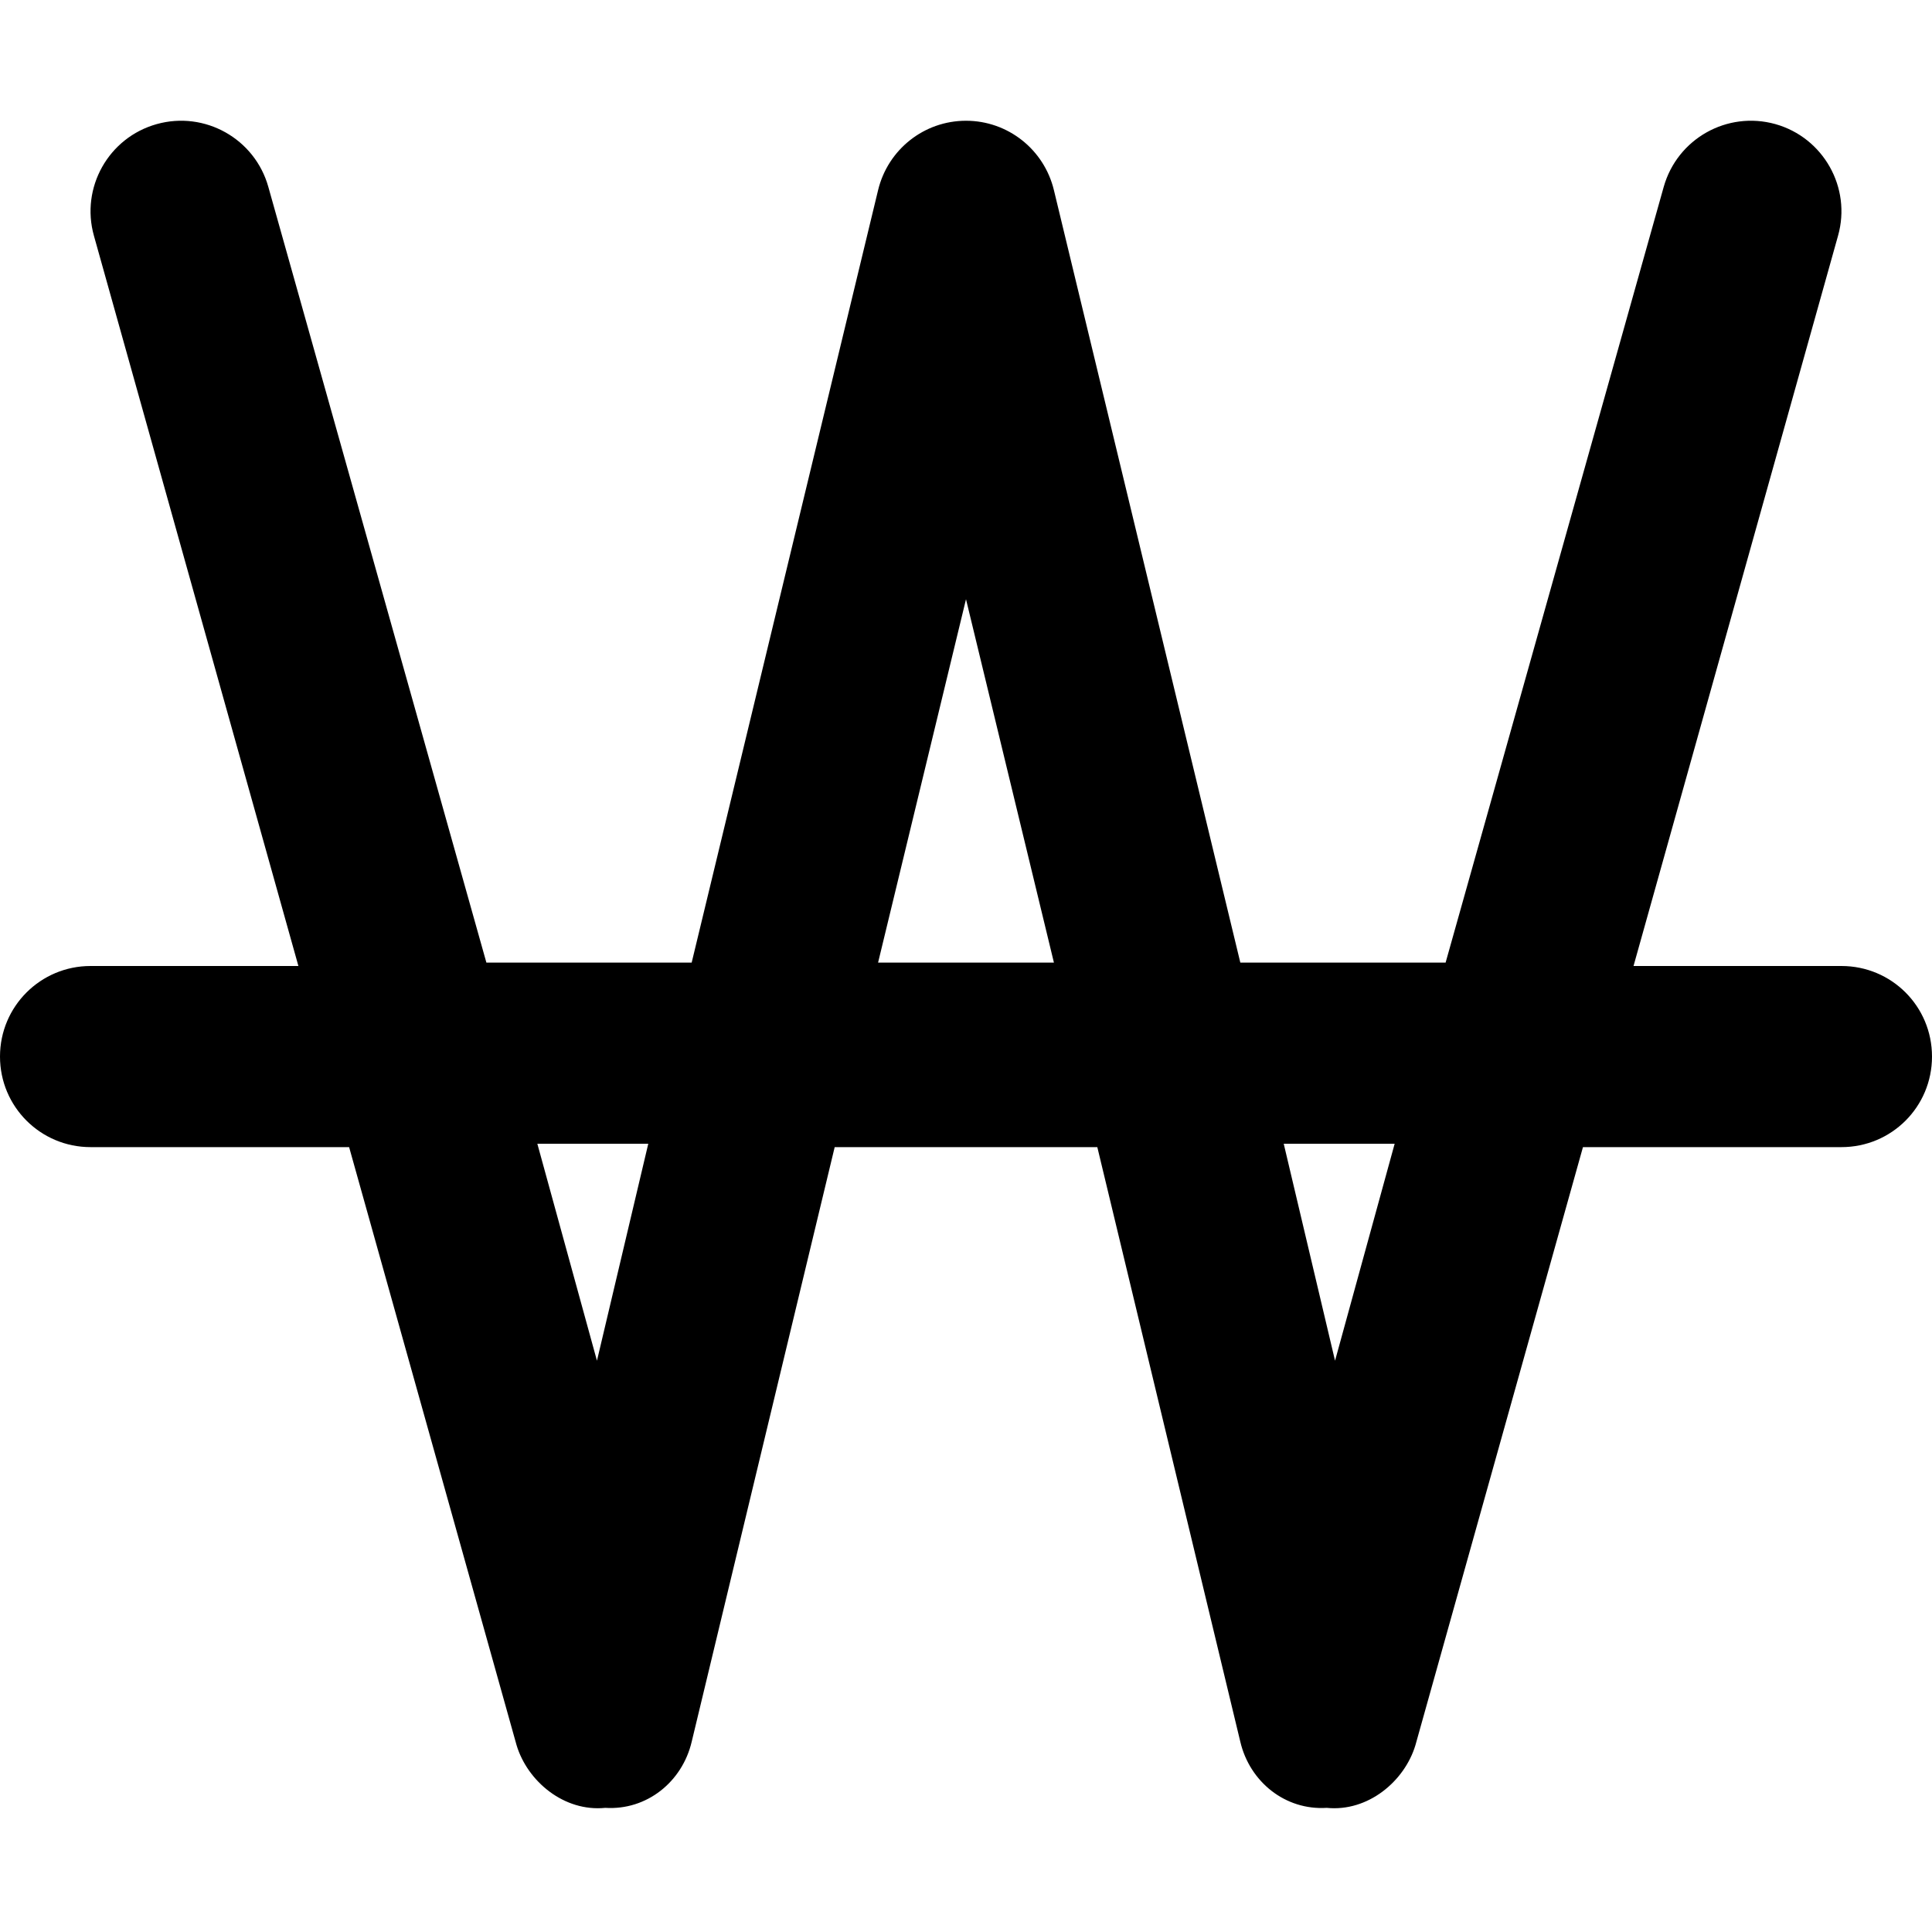 <svg xmlns="http://www.w3.org/2000/svg" viewBox="0 0 512 512"><!--! Font Awesome Pro 6.2.0 by @fontawesome - https://fontawesome.com License - https://fontawesome.com/license (Commercial License) Copyright 2022 Fonticons, Inc. --><path d="M128.9 255.1H183.3L232.7 50.4C235.3 39.61 244.9 32 256 32C267.1 32 276.7 39.61 279.3 50.4L328.7 255.1H383.1L440.9 49.53C444.5 36.77 457.7 29.32 470.5 32.89C483.2 36.46 490.7 49.71 487.1 62.47L432.9 256H488C501.3 256 512 266.7 512 280C512 293.3 501.3 304 488 304H419.5L375.1 462.5C372.2 472.1 362.5 480.2 351.6 479.1C340.6 479.8 331.2 472.2 328.7 461.6L290.8 304H221.2L183.3 461.6C180.8 472.2 171.4 479.8 160.4 479.1C149.5 480.2 139.8 472.1 136.9 462.5L92.52 304H24C10.75 304 0 293.3 0 280C0 266.7 10.75 256 24 256H79.08L24.89 62.47C21.31 49.71 28.76 36.46 41.53 32.89C54.29 29.32 67.54 36.77 71.11 49.53L128.9 255.1zM142.4 303.1L158.2 360.6L171.8 303.1H142.4zM232.7 255.1H279.3L256 158.8L232.7 255.1zM340.2 303.1L353.8 360.6L369.6 303.1H340.2z"/></svg>